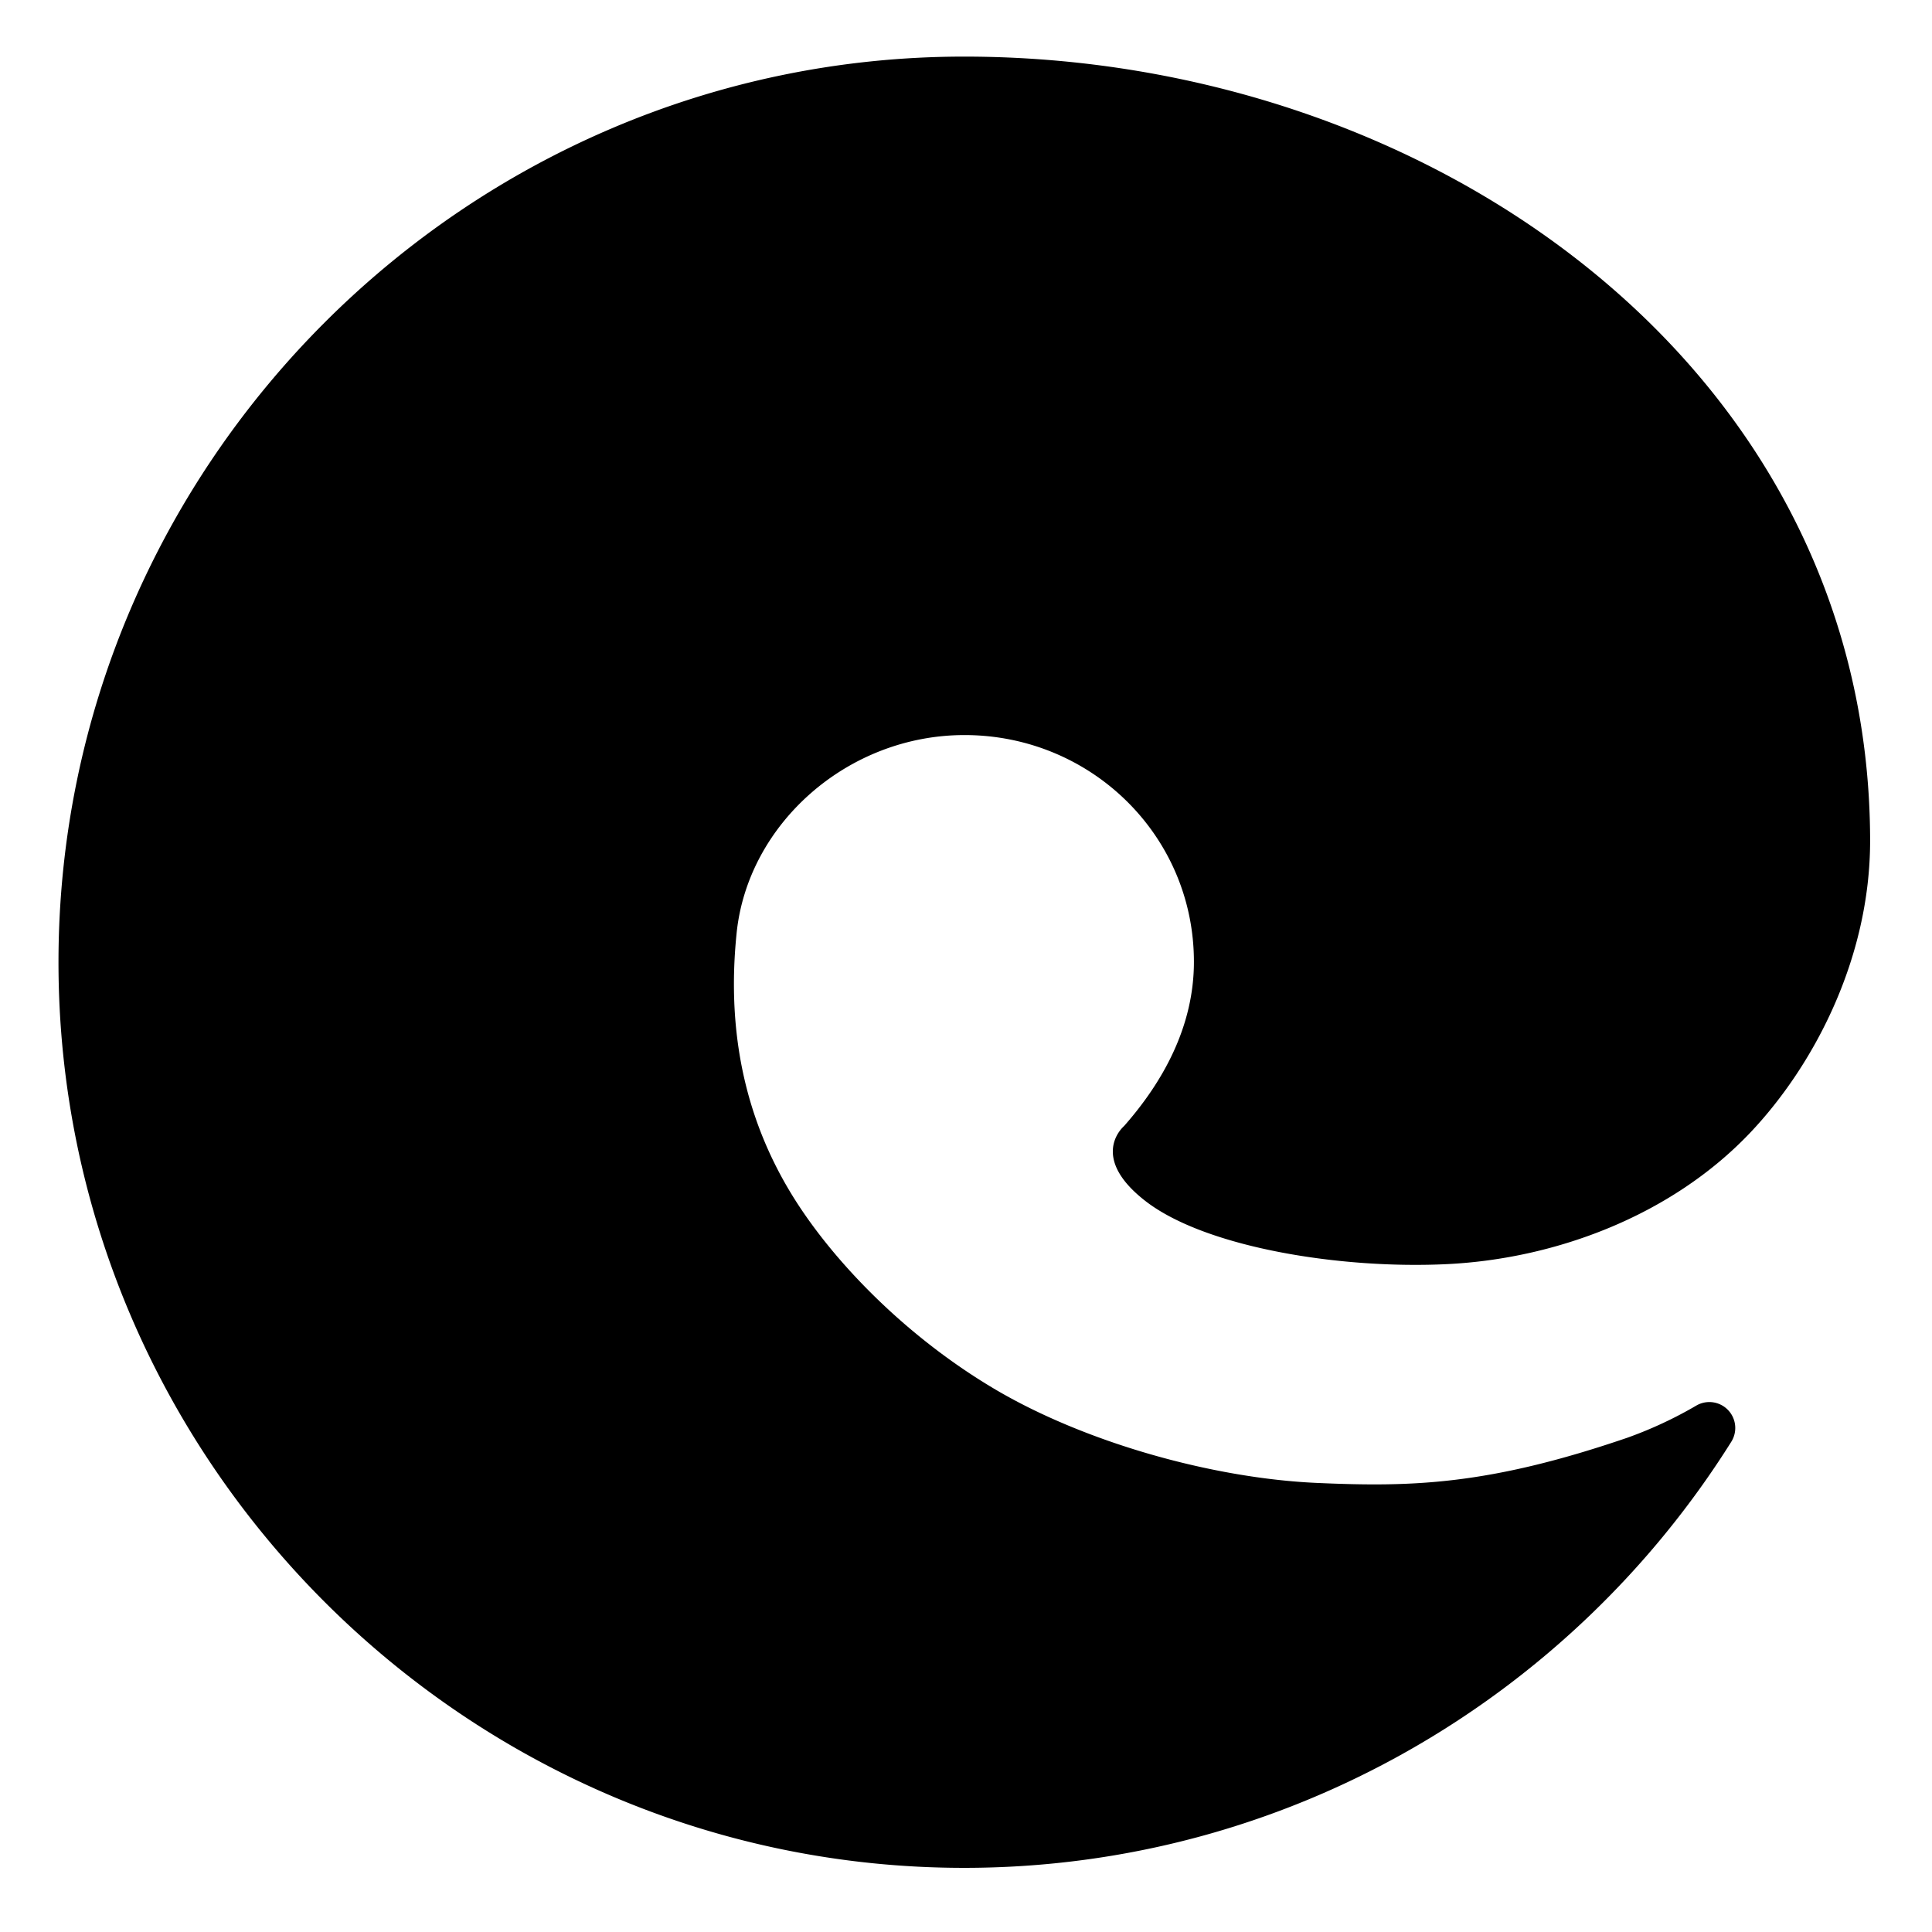 <?xml version="1.0" encoding="utf-8"?>
<svg fill="#000000" width="800px" height="800px" viewBox="0 0 512 512" id="Layer_1" data-name="Layer 1" xmlns="http://www.w3.org/2000/svg"><path d="M255.5,15h0c-132,0-240,108-240,240s108,240,240,240h0c85.4,0,160.8-45.2,203.3-112.9a6.87,6.87,0,0,0-9.1-9.7,108.64,108.64,0,0,1-18.4,8.6c-36.8,12.6-57.1,13.1-82.1,12-27.9-1.2-61.9-10.8-85.8-25s-43.5-34.6-54.1-52.3-17-39.9-14.1-68.3c2.9-29,29.4-52.6,60.4-52.6h0c33.5,0,60.8,26.6,60.8,60.1,0,17-8.1,31.7-18.5,43.5h0c-2.3,2.1-7.6,9.7,5.8,20,15.9,12.2,51.6,18,79.9,16.6s59.1-12.6,80.2-34.8c16.8-17.7,31.8-46.1,31.8-77.4C495.5,97.7,379.5,15,255.5,15Z"/></svg>